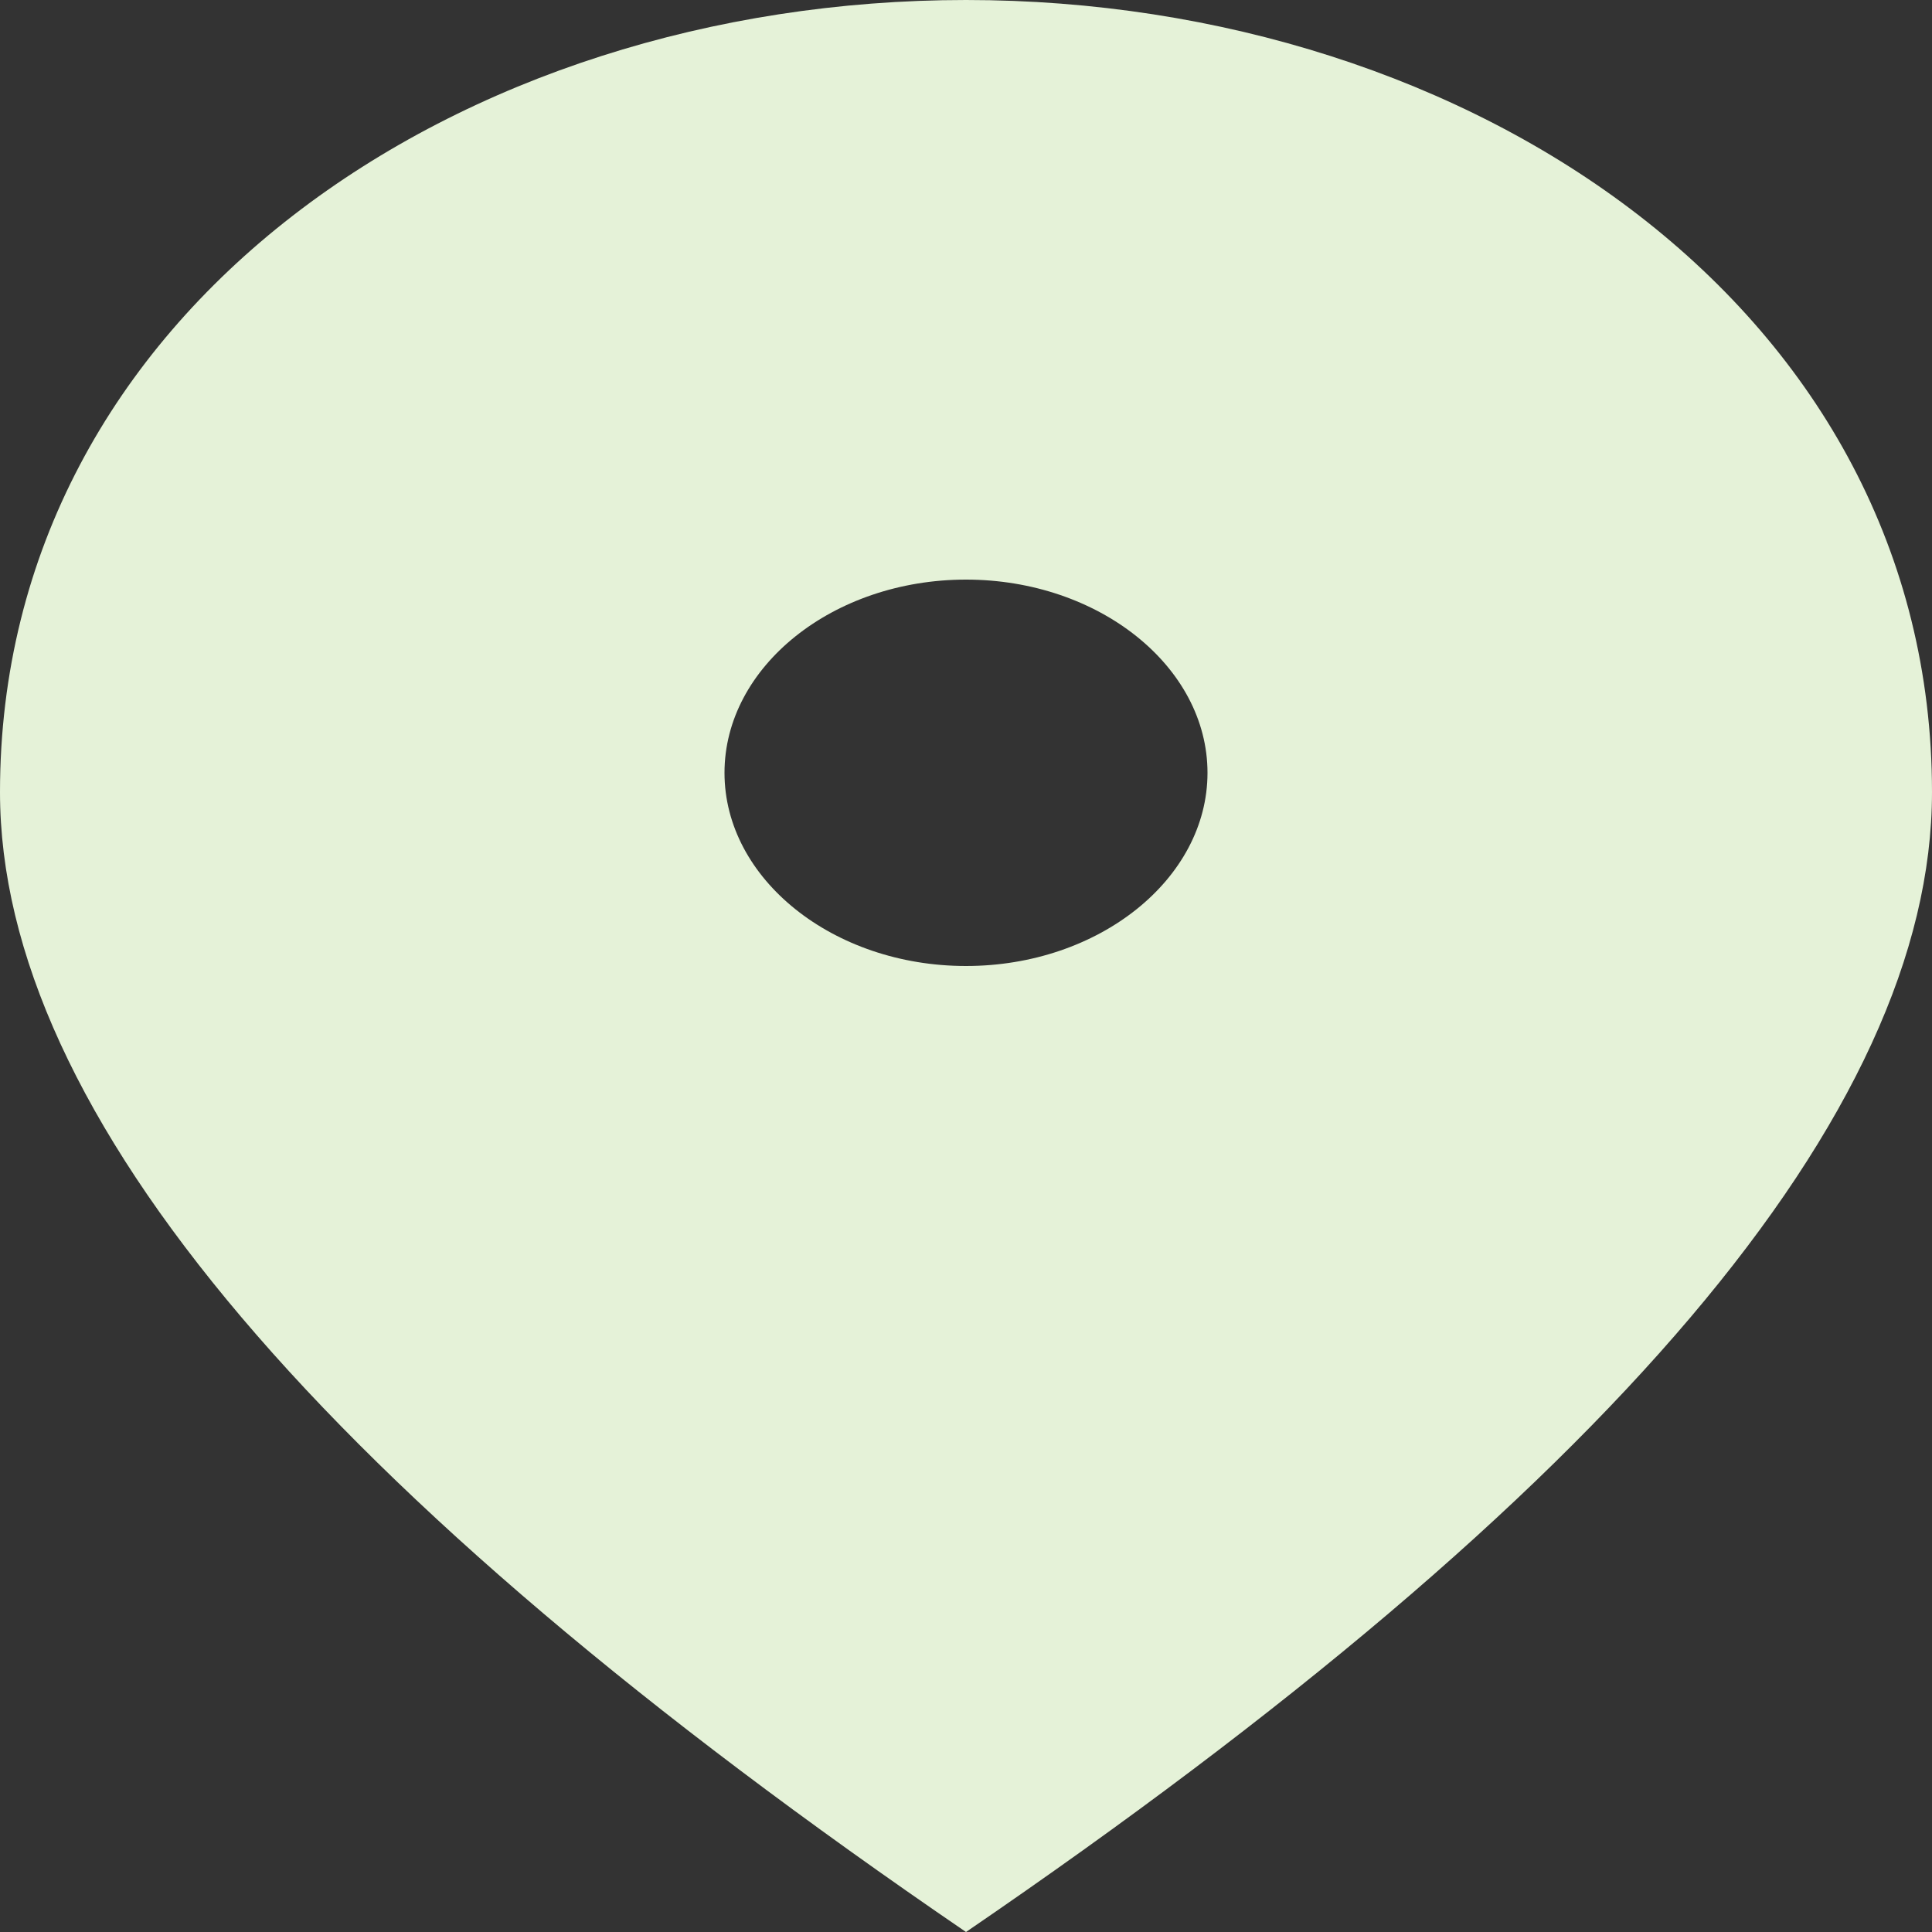 <svg width="64" height="64" viewBox="0 0 64 64" fill="none" xmlns="http://www.w3.org/2000/svg">
<rect x="0" y="0" width="64" height="64" fill="#333333" stroke="none"/>
<path d="M32 0C15.2 0 0 10.304 0 26.24C0 36.864 10.68 49.44 32 64C53.32 49.44 64 36.864 64 26.24C64 10.304 48.8 0 32 0ZM32 32C27.6 32 24 29.12 24 25.6C24 22.08 27.6 19.2 32 19.2C36.4 19.2 40 22.08 40 25.6C40 29.12 36.4 32 32 32Z" fill="#E5F2D8"/>
</svg>
